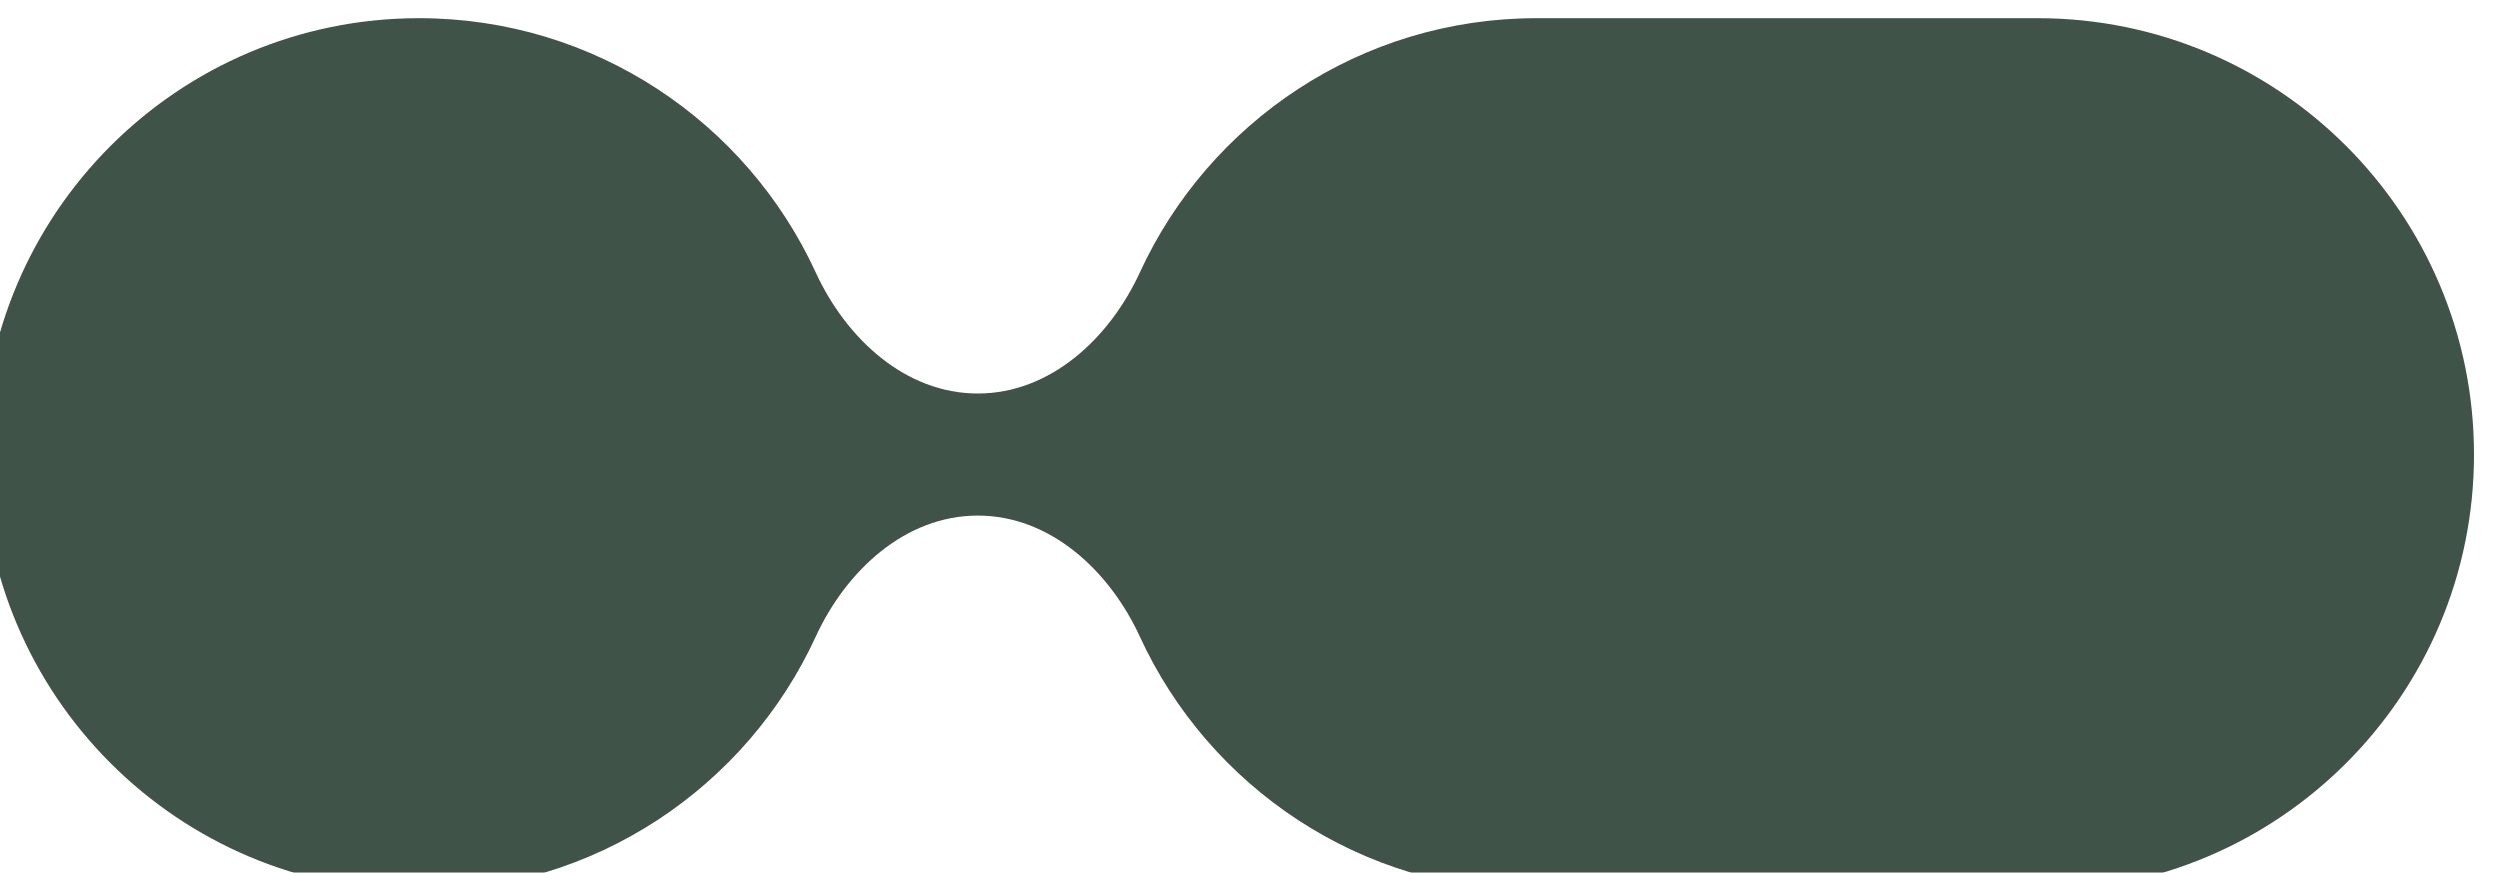 <svg width="275" height="96" viewBox="0 0 275 96" fill="none" xmlns="http://www.w3.org/2000/svg">
<g filter="url(#filter0_i_8_27463)">
<path d="M171.018 0C151.659 5.41484e-07 134.977 11.46 127.386 27.967C124.049 35.222 117.543 41.286 109.557 41.286C101.572 41.286 95.065 35.222 91.729 27.967C84.138 11.46 67.455 0 48.096 0C21.587 0 0.096 21.49 0.096 48C0.096 74.51 21.587 96 48.096 96C67.455 96 84.138 84.54 91.729 68.033C95.065 60.778 101.572 54.714 109.557 54.714C117.543 54.714 124.049 60.778 127.386 68.033C134.977 84.54 151.659 96 171.018 96H226.14C252.65 96 274.14 74.51 274.14 48C274.14 21.49 252.65 7.41497e-07 226.14 0H171.018Z" fill="#3F5349"/>
</g>
<defs>
<filter id="filter0_i_8_27463" x="-0.904" y="0" width="275.044" height="97" filterUnits="userSpaceOnUse" color-interpolation-filters="sRGB">
<feFlood flood-opacity="0" result="BackgroundImageFix"/>
<feBlend mode="normal" in="SourceGraphic" in2="BackgroundImageFix" result="shape"/>
<feColorMatrix in="SourceAlpha" type="matrix" values="0 0 0 0 0 0 0 0 0 0 0 0 0 0 0 0 0 0 127 0" result="hardAlpha"/>
<feOffset dx="-2" dy="2"/>
<feGaussianBlur stdDeviation="0.5"/>
<feComposite in2="hardAlpha" operator="arithmetic" k2="-1" k3="1"/>
<feColorMatrix type="matrix" values="0 0 0 0 0 0 0 0 0 0 0 0 0 0 0 0 0 0 0.25 0"/>
<feBlend mode="normal" in2="shape" result="effect1_innerShadow_8_27463"/>
</filter>
</defs>
</svg>
